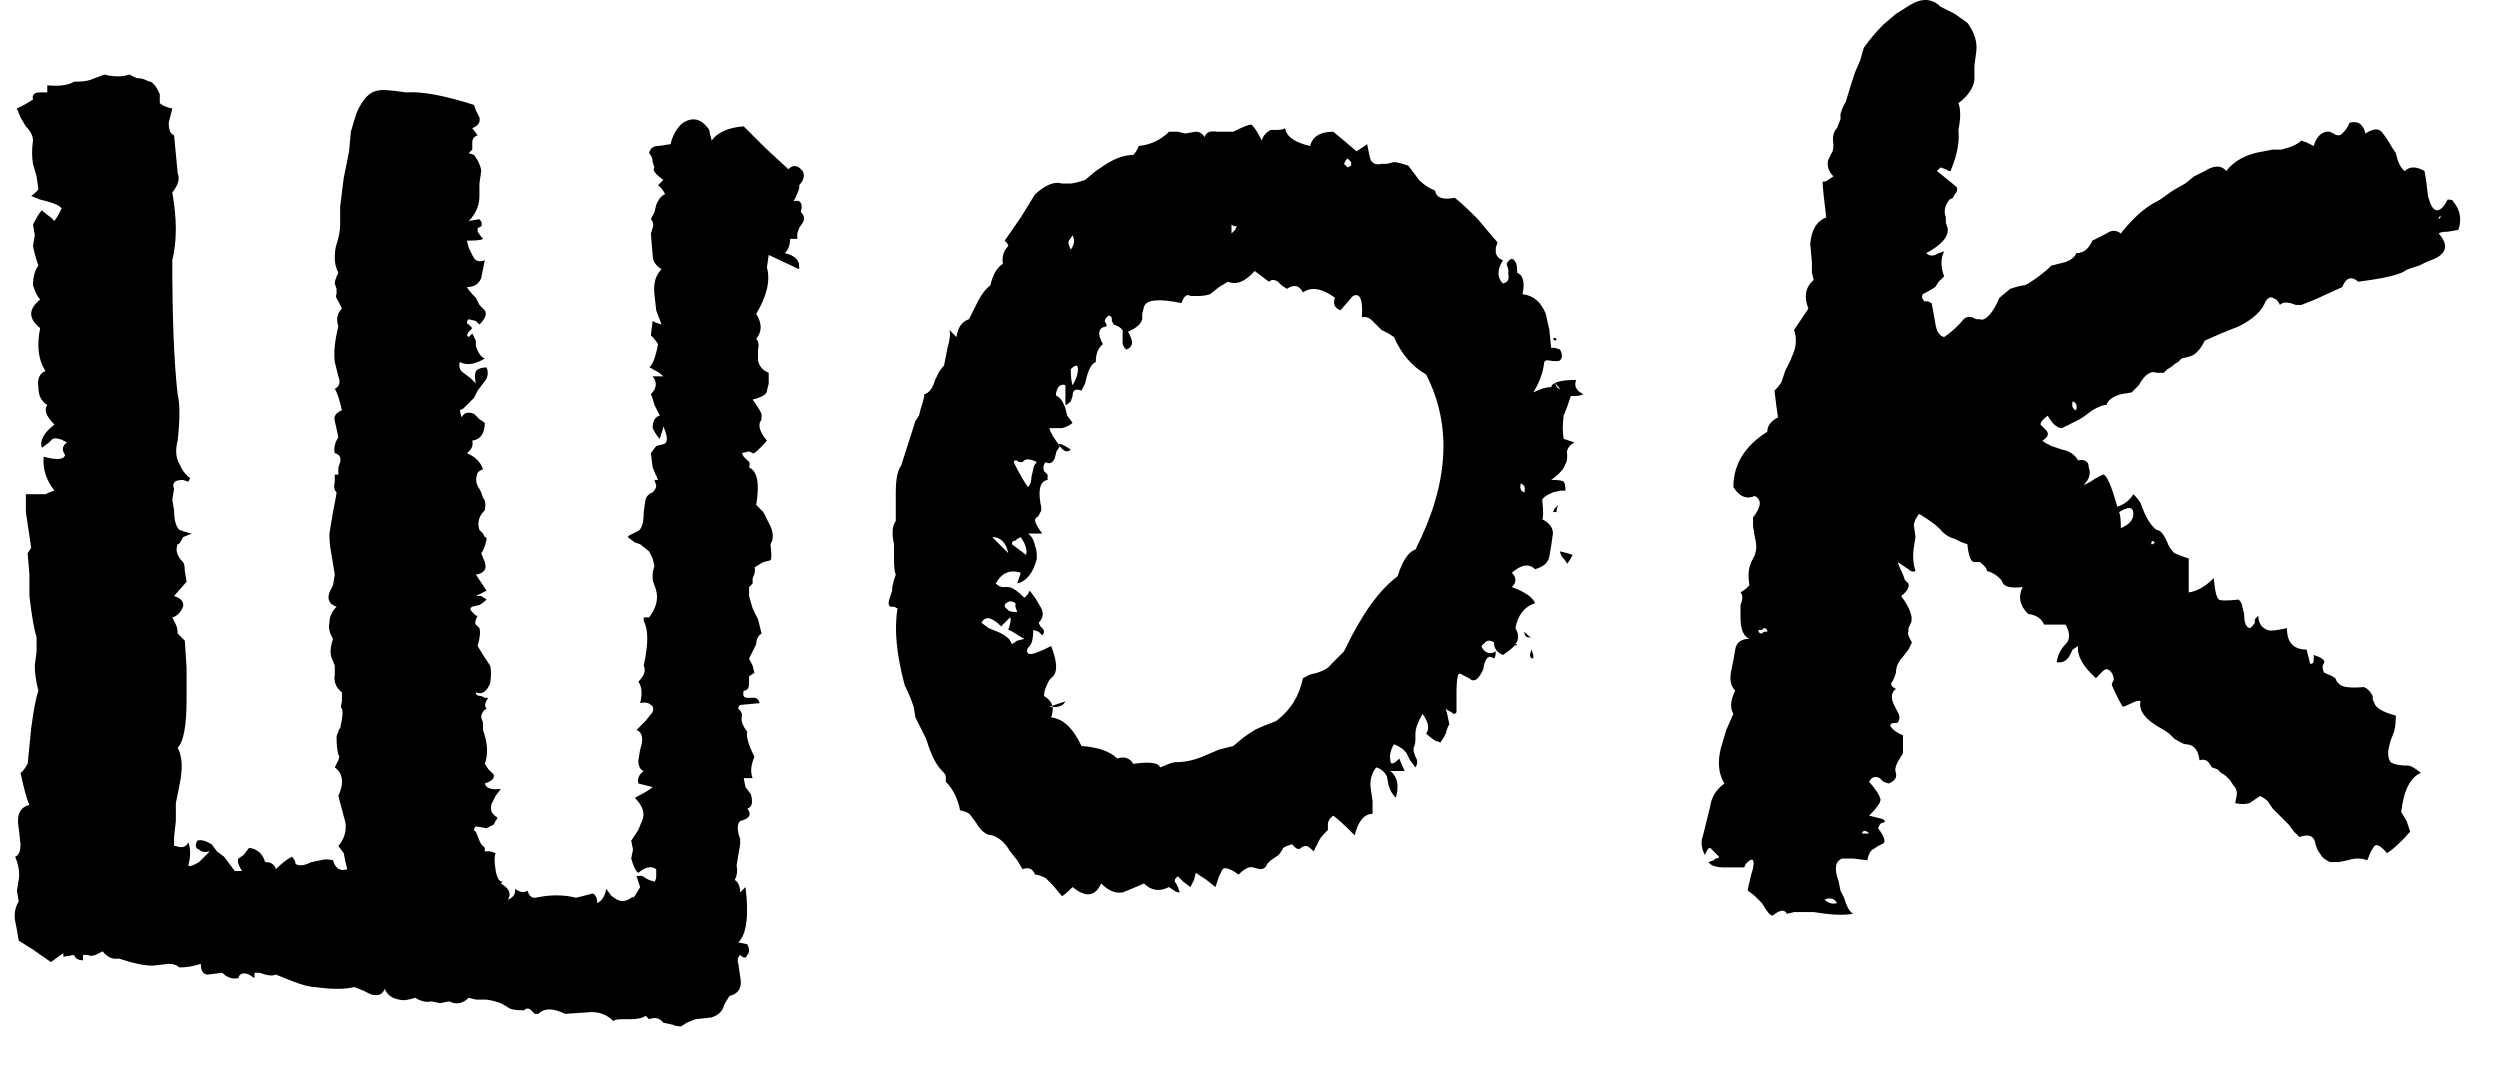 <?xml version="1.0" encoding="UTF-8"?> <svg xmlns="http://www.w3.org/2000/svg" width="35" height="15" viewBox="0 0 35 15" fill="none"> <path d="M23.843 11.694L23.892 11.494L23.942 11.294C23.959 11.161 24.026 11.053 24.142 10.969C24.059 10.836 24.043 10.669 24.093 10.469L24.168 10.219L24.267 9.994C24.218 9.911 24.226 9.803 24.293 9.669C24.226 9.603 24.209 9.503 24.242 9.369L24.267 9.244L24.293 9.094C24.309 8.994 24.376 8.944 24.492 8.944C24.409 8.911 24.367 8.811 24.367 8.644V8.469C24.401 8.386 24.401 8.328 24.367 8.294L24.442 8.244L24.492 8.194C24.476 8.094 24.476 8.011 24.492 7.944L24.517 7.869L24.543 7.819C24.593 7.736 24.601 7.636 24.567 7.519L24.543 7.369V7.244C24.659 7.094 24.668 6.994 24.567 6.944C24.451 6.994 24.351 6.953 24.267 6.819C24.267 6.503 24.426 6.244 24.742 6.044C24.742 5.961 24.793 5.894 24.892 5.844L24.867 5.669L24.843 5.469C24.892 5.419 24.926 5.378 24.942 5.344L24.968 5.269L24.992 5.194L25.067 5.044L25.117 4.919C25.151 4.819 25.151 4.719 25.117 4.619L25.218 4.469L25.317 4.319C25.251 4.153 25.276 4.019 25.392 3.919L25.367 3.819V3.669L25.343 3.419C25.359 3.219 25.434 3.094 25.567 3.044C25.534 2.778 25.517 2.611 25.517 2.544C25.551 2.544 25.576 2.536 25.593 2.519L25.668 2.469C25.601 2.403 25.576 2.328 25.593 2.244L25.642 2.144C25.659 2.128 25.668 2.086 25.668 2.019C25.651 1.919 25.668 1.844 25.718 1.794L25.767 1.669V1.594L25.793 1.519L25.817 1.469L25.843 1.419C25.892 1.253 25.934 1.119 25.968 1.019L26.043 0.844L26.093 0.669C26.176 0.553 26.267 0.444 26.367 0.344L26.543 0.194L26.742 0.069C26.909 -0.031 27.051 -0.022 27.168 0.094L27.367 0.194L27.543 0.319C27.642 0.453 27.684 0.586 27.668 0.719L27.642 0.919V1.119C27.626 1.236 27.551 1.344 27.418 1.444C27.451 1.528 27.451 1.653 27.418 1.819C27.434 1.986 27.401 2.169 27.317 2.369C27.317 2.403 27.293 2.403 27.242 2.369L27.168 2.344L27.117 2.394C27.284 2.528 27.376 2.603 27.392 2.619C27.409 2.653 27.401 2.686 27.367 2.719L27.343 2.769L27.293 2.794C27.226 2.878 27.209 2.961 27.242 3.044V3.119L27.267 3.194C27.284 3.311 27.184 3.428 26.968 3.544C27.001 3.578 27.043 3.586 27.093 3.569L27.142 3.544L27.218 3.519C27.168 3.619 27.168 3.736 27.218 3.869L27.142 3.944L27.093 4.019C27.043 4.053 26.984 4.086 26.918 4.119C26.901 4.153 26.909 4.186 26.942 4.219H26.992L27.043 4.244L27.067 4.369L27.093 4.519C27.109 4.636 27.151 4.703 27.218 4.719C27.317 4.653 27.409 4.569 27.492 4.469C27.526 4.436 27.567 4.428 27.617 4.444L27.668 4.469H27.718C27.751 4.486 27.793 4.469 27.843 4.419C27.892 4.369 27.942 4.286 27.992 4.169L28.142 4.044C28.242 4.011 28.309 3.994 28.343 3.994C28.359 3.994 28.426 3.953 28.543 3.869C28.609 3.819 28.668 3.769 28.718 3.719L28.817 3.694L28.918 3.669C29.001 3.636 29.051 3.594 29.067 3.544C29.168 3.544 29.242 3.486 29.293 3.369L29.392 3.319L29.492 3.269C29.559 3.219 29.626 3.219 29.692 3.269C29.726 3.219 29.793 3.144 29.892 3.044C29.992 2.944 30.109 2.861 30.242 2.794L30.418 2.669L30.593 2.569L30.718 2.469L30.867 2.394C31.001 2.311 31.101 2.311 31.168 2.394C31.284 2.244 31.459 2.153 31.692 2.119L31.817 2.094H31.942C32.076 2.061 32.167 2.019 32.218 1.969L32.292 1.994L32.392 2.044C32.426 1.928 32.484 1.861 32.568 1.844H32.617L32.667 1.869C32.718 1.903 32.759 1.903 32.792 1.869C32.843 1.819 32.876 1.769 32.892 1.719C33.009 1.686 33.084 1.736 33.117 1.869C33.218 1.803 33.292 1.794 33.343 1.844L33.417 1.944L33.492 2.069L33.542 2.144L33.568 2.244C33.601 2.328 33.634 2.378 33.667 2.394C33.734 2.328 33.826 2.328 33.943 2.394L33.968 2.544L33.992 2.744C34.026 2.878 34.068 2.944 34.117 2.944C34.167 2.944 34.218 2.894 34.267 2.794C34.318 2.794 34.343 2.803 34.343 2.819C34.443 2.936 34.468 3.069 34.417 3.219L34.267 3.244C34.201 3.244 34.159 3.253 34.142 3.269C34.276 3.419 34.259 3.536 34.093 3.619L33.968 3.669L33.867 3.719C33.751 3.753 33.684 3.778 33.667 3.794C33.617 3.828 33.509 3.861 33.343 3.894L33.193 3.919L33.017 3.944C32.917 3.861 32.843 3.886 32.792 4.019L32.517 4.144C32.451 4.178 32.351 4.219 32.218 4.269H32.142L32.068 4.244C32.001 4.228 31.951 4.236 31.918 4.269C31.901 4.219 31.867 4.186 31.817 4.169C31.784 4.153 31.751 4.169 31.718 4.219C31.668 4.353 31.543 4.469 31.343 4.569L31.093 4.669L30.867 4.769C30.801 4.903 30.726 4.978 30.642 4.994L30.543 5.019L30.492 5.069C30.459 5.086 30.434 5.103 30.418 5.119C30.401 5.136 30.376 5.153 30.343 5.169L30.293 5.219H30.192C30.109 5.186 30.026 5.244 29.942 5.394L29.843 5.494L29.692 5.519C29.576 5.553 29.509 5.603 29.492 5.669C29.442 5.669 29.376 5.694 29.293 5.744L29.192 5.819L29.117 5.869L29.017 5.919L28.968 5.944L28.867 5.994C28.801 5.994 28.734 5.936 28.668 5.819C28.601 5.869 28.567 5.911 28.567 5.944L28.642 6.019C28.692 6.069 28.676 6.119 28.593 6.169C28.609 6.186 28.651 6.211 28.718 6.244L28.867 6.294C28.968 6.311 29.043 6.361 29.093 6.444C29.192 6.428 29.242 6.461 29.242 6.544C29.276 6.628 29.251 6.711 29.168 6.794L29.267 6.744L29.343 6.694L29.442 6.644C29.492 6.644 29.559 6.794 29.642 7.094C29.742 7.061 29.817 7.003 29.867 6.919C29.918 6.969 29.951 7.011 29.968 7.044L30.017 7.169C30.067 7.286 30.126 7.369 30.192 7.419C30.242 7.419 30.293 7.478 30.343 7.594C30.359 7.644 30.392 7.694 30.442 7.744C30.476 7.761 30.543 7.786 30.642 7.819V8.294C30.759 8.278 30.876 8.211 30.992 8.094C31.009 8.278 31.034 8.378 31.067 8.394C31.084 8.411 31.176 8.411 31.343 8.394C31.376 8.428 31.392 8.461 31.392 8.494L31.418 8.594C31.418 8.711 31.442 8.778 31.492 8.794C31.509 8.794 31.534 8.769 31.567 8.719V8.669L31.617 8.619C31.617 8.719 31.659 8.786 31.742 8.819C31.776 8.836 31.867 8.828 32.017 8.794C32.017 8.994 32.109 9.094 32.292 9.094L32.318 9.194L32.343 9.294C32.376 9.294 32.392 9.278 32.392 9.244V9.169C32.492 9.203 32.542 9.236 32.542 9.269L32.517 9.319C32.517 9.369 32.526 9.403 32.542 9.419C32.626 9.453 32.676 9.478 32.693 9.494L32.718 9.544L32.742 9.569C32.776 9.619 32.892 9.636 33.093 9.619C33.142 9.636 33.184 9.678 33.218 9.744V9.794L33.242 9.844C33.259 9.911 33.359 9.969 33.542 10.019C33.542 10.103 33.534 10.178 33.517 10.244L33.468 10.369L33.443 10.469C33.426 10.553 33.434 10.619 33.468 10.669C33.517 10.703 33.601 10.719 33.718 10.719C33.751 10.719 33.809 10.753 33.892 10.819C33.742 10.886 33.651 11.069 33.617 11.369L33.693 11.494L33.742 11.644C33.609 11.794 33.501 11.894 33.417 11.944C33.334 11.844 33.276 11.811 33.242 11.844L33.193 11.919L33.142 12.044C33.059 12.011 32.968 12.011 32.867 12.044L32.742 12.069H32.617C32.551 12.036 32.509 12.003 32.492 11.969L32.443 11.894L32.417 11.819C32.401 11.703 32.326 11.669 32.193 11.719L32.117 11.644L32.042 11.544L31.867 11.369L31.817 11.319L31.767 11.244C31.751 11.211 31.709 11.178 31.642 11.144L31.567 11.194L31.492 11.244C31.426 11.261 31.359 11.261 31.293 11.244L31.317 11.119C31.317 11.069 31.301 11.028 31.267 10.994L31.218 10.919L31.168 10.869C31.151 10.853 31.126 10.836 31.093 10.819L31.043 10.769L30.968 10.744L30.918 10.669C30.884 10.636 30.843 10.628 30.793 10.644C30.776 10.494 30.709 10.419 30.593 10.419C30.576 10.419 30.526 10.394 30.442 10.344L30.367 10.269L30.293 10.219C30.043 10.086 29.934 9.953 29.968 9.819C29.951 9.803 29.909 9.811 29.843 9.844C29.776 9.878 29.734 9.894 29.718 9.894C29.668 9.811 29.617 9.711 29.567 9.594V9.569L29.593 9.519C29.593 9.469 29.576 9.428 29.543 9.394C29.509 9.361 29.476 9.361 29.442 9.394L29.392 9.444L29.343 9.494C29.159 9.328 29.076 9.178 29.093 9.044L29.017 9.094L28.968 9.194C28.918 9.261 28.859 9.286 28.793 9.269C28.809 9.169 28.851 9.086 28.918 9.019C28.984 8.953 28.984 8.861 28.918 8.744H28.617C28.584 8.661 28.509 8.611 28.392 8.594C28.276 8.478 28.251 8.353 28.317 8.219C28.168 8.236 28.076 8.219 28.043 8.169L28.017 8.119L27.992 8.094C27.942 8.044 27.884 8.011 27.817 7.994C27.817 7.961 27.784 7.919 27.718 7.869H27.642C27.593 7.869 27.559 7.786 27.543 7.619L27.468 7.594L27.367 7.544C27.301 7.528 27.242 7.494 27.192 7.444C27.142 7.378 27.034 7.294 26.867 7.194L26.817 7.269L26.793 7.344L26.817 7.519L26.793 7.669C26.776 7.786 26.784 7.894 26.817 7.994C26.784 8.011 26.751 8.003 26.718 7.969L26.642 7.919L26.567 7.869C26.584 7.919 26.609 7.978 26.642 8.044L26.668 8.119L26.718 8.169C26.734 8.219 26.701 8.278 26.617 8.344C26.751 8.528 26.793 8.661 26.742 8.744L26.718 8.794V8.844C26.701 8.861 26.718 8.911 26.767 8.994L26.718 9.094L26.642 9.194C26.576 9.261 26.543 9.336 26.543 9.419L26.517 9.494L26.492 9.544C26.459 9.578 26.476 9.611 26.543 9.644C26.476 9.694 26.468 9.769 26.517 9.869L26.567 9.969C26.601 10.019 26.601 10.069 26.567 10.119C26.484 10.119 26.451 10.136 26.468 10.169C26.501 10.219 26.559 10.261 26.642 10.294V10.544L26.567 10.669C26.534 10.736 26.526 10.786 26.543 10.819C26.559 10.886 26.526 10.936 26.442 10.969L26.367 10.944L26.317 10.894C26.251 10.861 26.201 10.878 26.168 10.944C26.267 11.061 26.317 11.136 26.317 11.169C26.351 11.203 26.301 11.286 26.168 11.419L26.367 11.469C26.401 11.503 26.392 11.519 26.343 11.519L26.317 11.544L26.293 11.594C26.392 11.728 26.409 11.803 26.343 11.819L26.293 11.844L26.218 11.894C26.184 11.911 26.159 11.961 26.142 12.044L25.942 12.019H25.793C25.692 12.053 25.676 12.161 25.742 12.344L25.767 12.469L25.817 12.569C25.851 12.686 25.892 12.761 25.942 12.794C25.843 12.811 25.718 12.811 25.567 12.794L25.392 12.769H25.117L25.017 12.794C24.984 12.728 24.918 12.736 24.817 12.819C24.784 12.819 24.734 12.761 24.668 12.644L24.567 12.544C24.551 12.528 24.517 12.503 24.468 12.469C24.468 12.453 24.484 12.378 24.517 12.244C24.551 12.144 24.559 12.078 24.543 12.044C24.526 12.028 24.501 12.036 24.468 12.069L24.442 12.094L24.418 12.144H24.142C24.026 12.144 23.951 12.119 23.918 12.069L23.992 12.044C24.009 12.028 24.017 12.019 24.017 12.019C24.051 12.019 24.067 12.011 24.067 11.994L24.017 11.944L23.942 11.869C23.926 11.869 23.909 11.886 23.892 11.919L23.867 11.969C23.817 11.869 23.809 11.778 23.843 11.694ZM29.692 7.394C29.809 7.344 29.867 7.278 29.867 7.194C29.867 7.094 29.801 7.086 29.668 7.169C29.684 7.203 29.692 7.278 29.692 7.394ZM25.718 12.644C25.684 12.578 25.626 12.561 25.543 12.594C25.593 12.644 25.651 12.661 25.718 12.644ZM29.067 5.744C29.084 5.678 29.067 5.636 29.017 5.619C29.001 5.686 29.017 5.728 29.067 5.744ZM24.668 8.819H24.617C24.617 8.853 24.634 8.869 24.668 8.869L24.692 8.844H24.742C24.742 8.811 24.726 8.794 24.692 8.794L24.668 8.819ZM26.067 11.669H26.168C26.117 11.619 26.084 11.619 26.067 11.669ZM30.117 7.619H30.142L30.168 7.594C30.134 7.561 30.117 7.569 30.117 7.619ZM34.167 3.044V3.019L34.142 3.044V3.069L34.167 3.044Z" fill="black"></path> <path d="M12.516 8.494H12.466C12.433 8.477 12.433 8.427 12.466 8.344L12.491 8.269V8.219L12.516 8.119L12.541 8.044C12.524 8.011 12.516 7.936 12.516 7.819V7.619C12.483 7.469 12.491 7.361 12.541 7.294V6.894C12.541 6.711 12.566 6.586 12.616 6.519L12.816 5.894L12.866 5.819L12.891 5.719C12.925 5.619 12.941 5.552 12.941 5.519C13.008 5.502 13.058 5.436 13.091 5.319L13.141 5.219C13.158 5.186 13.183 5.152 13.216 5.119L13.241 4.994L13.266 4.869C13.3 4.752 13.308 4.669 13.291 4.619L13.391 4.719C13.408 4.586 13.466 4.502 13.566 4.469L13.691 4.219C13.741 4.119 13.8 4.044 13.866 3.994C13.899 3.844 13.958 3.744 14.041 3.694C14.024 3.594 14.05 3.511 14.116 3.444C14.116 3.427 14.1 3.402 14.066 3.369L14.291 3.044L14.491 2.719C14.641 2.586 14.766 2.536 14.866 2.569H14.991C15.024 2.569 15.091 2.552 15.191 2.519L15.341 2.394L15.491 2.294C15.624 2.211 15.749 2.169 15.866 2.169C15.899 2.136 15.925 2.094 15.941 2.044C16.108 2.027 16.25 1.961 16.366 1.844H16.491L16.591 1.869L16.741 1.844C16.791 1.844 16.833 1.869 16.866 1.919C16.883 1.852 16.941 1.827 17.041 1.844H17.266C17.399 1.777 17.483 1.744 17.516 1.744C17.549 1.761 17.599 1.836 17.666 1.969C17.683 1.902 17.724 1.852 17.791 1.819H17.866C17.933 1.819 17.974 1.811 17.991 1.794C18.008 1.911 18.125 1.994 18.341 2.044C18.375 1.911 18.483 1.844 18.666 1.844L18.816 1.969L18.991 2.119L19.066 2.069L19.141 2.019C19.158 2.119 19.174 2.194 19.191 2.244C19.224 2.294 19.274 2.311 19.341 2.294H19.416L19.516 2.269C19.549 2.269 19.616 2.286 19.716 2.319L19.791 2.419L19.866 2.519C19.933 2.586 20.008 2.636 20.091 2.669C20.108 2.769 20.2 2.802 20.366 2.769C20.433 2.819 20.541 2.919 20.691 3.069L20.816 3.219L20.966 3.394L20.941 3.469V3.544C20.958 3.594 20.991 3.627 21.041 3.644C20.958 3.777 20.958 3.886 21.041 3.969C21.108 3.952 21.133 3.911 21.116 3.844V3.769L21.091 3.694C21.141 3.611 21.183 3.602 21.216 3.669C21.233 3.686 21.241 3.736 21.241 3.819C21.325 3.852 21.349 3.952 21.316 4.119C21.466 4.136 21.575 4.227 21.641 4.394L21.691 4.619L21.716 4.869H21.766L21.841 4.894C21.875 4.961 21.875 5.011 21.841 5.044C21.825 5.061 21.766 5.061 21.666 5.044C21.633 5.044 21.616 5.061 21.616 5.094C21.599 5.227 21.549 5.361 21.466 5.494C21.566 5.444 21.649 5.419 21.716 5.419C21.733 5.352 21.849 5.319 22.066 5.319C22.033 5.402 22.066 5.469 22.166 5.519C22.133 5.536 22.091 5.544 22.041 5.544H21.991L21.941 5.694L21.891 5.819C21.875 5.936 21.875 6.044 21.891 6.144L22.041 6.194C21.958 6.244 21.924 6.302 21.941 6.369C21.941 6.436 21.933 6.477 21.916 6.494C21.899 6.561 21.833 6.636 21.716 6.719C21.816 6.719 21.875 6.727 21.891 6.744C21.908 6.761 21.916 6.802 21.916 6.869H21.841L21.741 6.894C21.658 6.927 21.608 6.961 21.591 6.994C21.608 7.161 21.608 7.252 21.591 7.269C21.691 7.319 21.741 7.386 21.741 7.469L21.716 7.644L21.691 7.794C21.674 7.877 21.608 7.936 21.491 7.969C21.408 7.886 21.299 7.902 21.166 8.019C21.233 8.086 21.233 8.152 21.166 8.219C21.349 8.286 21.458 8.361 21.491 8.444C21.341 8.494 21.25 8.611 21.216 8.794C21.266 8.877 21.266 8.952 21.216 9.019C21.2 9.052 21.141 9.102 21.041 9.169C20.958 9.136 20.916 9.077 20.916 8.994C20.866 8.961 20.825 8.961 20.791 8.994L20.741 9.044C20.741 9.061 20.758 9.086 20.791 9.119C20.841 9.152 20.891 9.152 20.941 9.119C20.941 9.169 20.933 9.202 20.916 9.219L20.866 9.194C20.816 9.194 20.783 9.252 20.766 9.369C20.7 9.519 20.633 9.561 20.566 9.494L20.516 9.469L20.466 9.444C20.45 9.427 20.433 9.427 20.416 9.444C20.399 9.494 20.391 9.577 20.391 9.694V9.969C20.375 10.002 20.349 10.002 20.316 9.969L20.266 9.944L20.241 9.919L20.266 10.019L20.291 10.144C20.274 10.161 20.258 10.203 20.241 10.269L20.216 10.319L20.166 10.394L20.091 10.369C20.041 10.336 20 10.303 19.966 10.269C20.016 10.203 20 10.111 19.916 9.994C19.849 10.111 19.816 10.203 19.816 10.269V10.344C19.816 10.394 19.808 10.436 19.791 10.469V10.519L19.816 10.594C19.849 10.644 19.849 10.694 19.816 10.744L19.741 10.644L19.691 10.544C19.658 10.494 19.599 10.453 19.516 10.419C19.466 10.502 19.45 10.578 19.466 10.644C19.466 10.711 19.508 10.703 19.591 10.619C19.608 10.669 19.633 10.727 19.666 10.794H19.466C19.566 10.877 19.591 11.002 19.541 11.169C19.491 11.119 19.458 11.061 19.441 10.994L19.416 10.869C19.383 10.803 19.333 10.761 19.266 10.744C19.2 10.828 19.174 10.928 19.191 11.044L19.216 11.219V11.394C19.099 11.394 19.016 11.494 18.966 11.694C18.816 11.544 18.716 11.453 18.666 11.419C18.616 11.453 18.591 11.494 18.591 11.544V11.619L18.541 11.669C18.508 11.703 18.483 11.736 18.466 11.769L18.391 11.919C18.341 11.869 18.308 11.844 18.291 11.844C18.258 11.844 18.233 11.852 18.216 11.869C18.183 11.902 18.141 11.886 18.091 11.819L18.016 11.844L17.966 11.869C17.933 11.936 17.899 11.977 17.866 11.994L17.791 12.044L17.741 12.094C17.724 12.144 17.691 12.169 17.641 12.169L17.541 12.144C17.491 12.127 17.424 12.161 17.341 12.244C17.224 12.161 17.149 12.136 17.116 12.169L17.066 12.269L17.041 12.344L17.016 12.419L16.891 12.319L16.741 12.219L16.716 12.319L16.666 12.419L16.566 12.344L16.491 12.269C16.441 12.303 16.433 12.336 16.466 12.369L16.491 12.419L16.516 12.494C16.483 12.494 16.458 12.486 16.441 12.469L16.366 12.419C16.233 12.486 16.116 12.469 16.016 12.369L15.841 12.444L15.716 12.494C15.616 12.511 15.516 12.469 15.416 12.369C15.333 12.553 15.2 12.569 15.016 12.419C14.933 12.502 14.883 12.544 14.866 12.544L14.741 12.394L14.641 12.294C14.575 12.261 14.524 12.244 14.491 12.244C14.458 12.161 14.399 12.136 14.316 12.169L14.241 12.044L14.141 11.919C14.075 11.803 13.991 11.727 13.891 11.694C13.808 11.694 13.733 11.636 13.666 11.519L13.591 11.419C13.575 11.386 13.524 11.361 13.441 11.344C13.408 11.178 13.341 11.044 13.241 10.944V10.869C13.241 10.852 13.225 10.828 13.191 10.794C13.124 10.727 13.066 10.627 13.016 10.494L12.966 10.344L12.891 10.194L12.816 10.044L12.791 9.894C12.758 9.794 12.716 9.694 12.666 9.594C12.55 9.161 12.516 8.802 12.566 8.519L12.516 8.494ZM13.941 8.169C13.975 8.202 14.008 8.219 14.041 8.219H14.116C14.166 8.219 14.241 8.269 14.341 8.369L14.391 8.319L14.416 8.269L14.491 8.369L14.566 8.494C14.616 8.577 14.608 8.652 14.541 8.719L14.566 8.769L14.591 8.794C14.624 8.827 14.624 8.861 14.591 8.894L14.541 8.844L14.466 8.819C14.466 8.952 14.441 9.036 14.391 9.069C14.374 9.102 14.374 9.127 14.391 9.144C14.408 9.161 14.441 9.161 14.491 9.144L14.616 9.094L14.716 9.044C14.8 9.261 14.808 9.402 14.741 9.469L14.691 9.519L14.666 9.569C14.633 9.636 14.616 9.694 14.616 9.744C14.733 9.811 14.766 9.911 14.716 10.044C14.883 10.061 15.024 10.194 15.141 10.444C15.374 10.461 15.541 10.519 15.641 10.619C15.741 10.586 15.816 10.611 15.866 10.694C16.099 10.661 16.224 10.678 16.241 10.744L16.366 10.694C16.399 10.678 16.441 10.669 16.491 10.669C16.608 10.669 16.741 10.636 16.891 10.569L17.066 10.494L17.266 10.444L17.416 10.319L17.566 10.219C17.633 10.186 17.733 10.144 17.866 10.094C18.066 9.944 18.191 9.744 18.241 9.494L18.341 9.444L18.441 9.419C18.541 9.386 18.608 9.344 18.641 9.294L18.741 9.194C18.758 9.177 18.783 9.152 18.816 9.119L18.841 9.069C19.075 8.586 19.316 8.252 19.566 8.069C19.633 7.852 19.716 7.727 19.816 7.694C20.283 6.777 20.333 5.961 19.966 5.244C19.766 5.127 19.616 4.952 19.516 4.719L19.441 4.669L19.341 4.619L19.266 4.544L19.216 4.494C19.166 4.444 19.116 4.427 19.066 4.444C19.083 4.194 19.041 4.094 18.941 4.144L18.766 4.344C18.683 4.311 18.658 4.252 18.691 4.169C18.508 4.036 18.358 4.011 18.241 4.094C18.191 3.994 18.116 3.977 18.016 4.044L17.941 3.994L17.891 3.944C17.841 3.911 17.799 3.911 17.766 3.944L17.566 3.794C17.433 3.944 17.308 3.994 17.191 3.944L17.066 4.019L16.941 4.119C16.891 4.136 16.833 4.144 16.766 4.144H16.666C16.616 4.111 16.575 4.144 16.541 4.244C16.224 4.177 16.049 4.194 16.016 4.294L15.991 4.394V4.469C15.975 4.536 15.908 4.594 15.791 4.644C15.874 4.777 15.866 4.861 15.766 4.894C15.733 4.861 15.716 4.827 15.716 4.794V4.669C15.733 4.619 15.691 4.577 15.591 4.544L15.566 4.494V4.469C15.566 4.436 15.55 4.419 15.516 4.419C15.483 4.452 15.466 4.477 15.466 4.494L15.491 4.544V4.569C15.374 4.586 15.358 4.669 15.441 4.819C15.374 4.869 15.341 4.952 15.341 5.069C15.291 5.086 15.249 5.152 15.216 5.269L15.191 5.369L15.141 5.469C15.058 5.436 15.016 5.461 15.016 5.544L14.991 5.619C14.958 5.652 14.933 5.669 14.916 5.669V5.394C14.883 5.377 14.85 5.386 14.816 5.419C14.783 5.486 14.774 5.527 14.791 5.544C14.841 5.561 14.883 5.619 14.916 5.719L14.941 5.819L15.016 5.919C14.983 5.952 14.933 5.977 14.866 5.994H14.691C14.708 6.061 14.758 6.144 14.841 6.244L14.791 6.319L14.766 6.419C14.733 6.486 14.691 6.502 14.641 6.469C14.608 6.502 14.6 6.544 14.616 6.594L14.666 6.644V6.719C14.566 6.736 14.533 6.844 14.566 7.044C14.583 7.111 14.583 7.152 14.566 7.169L14.541 7.219L14.516 7.244C14.466 7.261 14.491 7.336 14.591 7.469H14.391C14.441 7.502 14.475 7.561 14.491 7.644C14.508 7.677 14.516 7.736 14.516 7.819C14.466 8.019 14.374 8.136 14.241 8.169L14.291 8.019C14.141 7.969 14.024 8.019 13.941 8.169ZM13.741 8.719L13.841 8.794L13.966 8.844C14.083 8.894 14.149 8.952 14.166 9.019L14.241 8.969L14.341 8.944C14.308 8.927 14.266 8.902 14.216 8.869C14.166 8.836 14.133 8.819 14.116 8.819C14.149 8.719 14.158 8.661 14.141 8.644L14.016 8.769C13.883 8.636 13.791 8.619 13.741 8.719ZM14.316 6.469H14.266C14.233 6.436 14.208 6.436 14.191 6.469C14.274 6.636 14.341 6.752 14.391 6.819C14.425 6.786 14.441 6.736 14.441 6.669L14.466 6.569C14.466 6.536 14.483 6.502 14.516 6.469C14.416 6.419 14.35 6.419 14.316 6.469ZM14.216 8.494V8.444C14.166 8.411 14.124 8.411 14.091 8.444C14.075 8.444 14.066 8.461 14.066 8.494L14.116 8.544C14.133 8.561 14.175 8.569 14.241 8.569L14.216 8.494ZM14.291 7.519L14.241 7.544L14.216 7.569C14.183 7.569 14.166 7.586 14.166 7.619L14.266 7.694L14.366 7.769C14.383 7.702 14.358 7.619 14.291 7.519ZM15.091 5.169C15.091 5.102 15.058 5.102 14.991 5.169C14.991 5.269 14.999 5.344 15.016 5.394C15.066 5.311 15.091 5.236 15.091 5.169ZM13.891 7.519L14.116 7.744C14.083 7.594 14.008 7.519 13.891 7.519ZM15.016 3.294L14.966 3.369C14.95 3.386 14.958 3.427 14.991 3.494C15.041 3.427 15.05 3.361 15.016 3.294ZM14.816 6.219C14.883 6.319 14.941 6.344 14.991 6.294C14.891 6.227 14.833 6.202 14.816 6.219ZM18.866 2.219L18.841 2.244L18.816 2.294L18.866 2.344L18.916 2.319V2.269L18.866 2.219ZM14.916 9.819L14.691 9.894C14.808 9.911 14.883 9.886 14.916 9.819ZM21.941 7.894L21.991 7.819L22.016 7.769L21.941 7.744L21.841 7.719C21.841 7.736 21.849 7.761 21.866 7.794C21.899 7.827 21.924 7.861 21.941 7.894ZM21.341 6.894C21.358 6.827 21.341 6.786 21.291 6.769C21.274 6.836 21.291 6.877 21.341 6.894ZM21.466 9.219V9.169L21.441 9.094C21.408 9.177 21.416 9.219 21.466 9.219ZM21.441 8.919C21.424 8.919 21.408 8.911 21.391 8.894C21.375 8.877 21.358 8.861 21.341 8.844C21.341 8.911 21.375 8.936 21.441 8.919ZM17.241 3.144V3.269L17.291 3.219L17.316 3.169C17.283 3.169 17.258 3.161 17.241 3.144ZM21.841 5.444C21.808 5.411 21.783 5.377 21.766 5.344C21.783 5.411 21.808 5.444 21.841 5.444ZM21.741 4.744L21.766 4.769C21.783 4.769 21.791 4.761 21.791 4.744C21.774 4.727 21.758 4.727 21.741 4.744ZM21.766 7.119L21.741 7.169H21.791C21.791 7.136 21.799 7.102 21.816 7.069L21.766 7.119ZM21.216 8.994V9.044L21.241 9.019C21.224 9.019 21.216 9.011 21.216 8.994Z" fill="black"></path> <path d="M10.762 3.569L10.737 3.744C10.787 3.927 10.737 4.144 10.587 4.394C10.67 4.527 10.67 4.644 10.587 4.744C10.62 4.777 10.628 4.827 10.612 4.894V5.044C10.628 5.127 10.678 5.186 10.762 5.219V5.369L10.737 5.469C10.737 5.519 10.67 5.561 10.537 5.594C10.587 5.661 10.628 5.727 10.662 5.794V5.869L10.637 5.919C10.62 5.986 10.653 6.069 10.737 6.169C10.62 6.302 10.553 6.361 10.537 6.344L10.487 6.319L10.387 6.344L10.412 6.394L10.462 6.444C10.495 6.461 10.503 6.494 10.487 6.544C10.603 6.594 10.637 6.769 10.587 7.069L10.687 7.169L10.762 7.319C10.828 7.436 10.837 7.536 10.787 7.619C10.803 7.752 10.803 7.827 10.787 7.844L10.687 7.869L10.562 7.944C10.578 7.977 10.57 8.027 10.537 8.094V8.169L10.487 8.219V8.344L10.537 8.519C10.553 8.552 10.578 8.602 10.612 8.669L10.637 8.769L10.662 8.869C10.612 8.902 10.587 8.952 10.587 9.019L10.537 9.119L10.487 9.219L10.537 9.319L10.562 9.419L10.487 9.469V9.569C10.487 9.636 10.462 9.669 10.412 9.669C10.395 9.736 10.412 9.769 10.462 9.769H10.562C10.595 9.769 10.62 9.794 10.637 9.844L10.362 9.869C10.328 9.902 10.328 9.927 10.362 9.944L10.387 9.994V10.019C10.37 10.086 10.395 10.161 10.462 10.244C10.445 10.311 10.478 10.427 10.562 10.594C10.512 10.711 10.503 10.811 10.537 10.894H10.412L10.437 11.019L10.512 11.119C10.545 11.236 10.528 11.302 10.462 11.319C10.528 11.402 10.495 11.461 10.362 11.494C10.328 11.527 10.32 11.586 10.337 11.669L10.362 11.744V11.819L10.337 11.969L10.312 12.119C10.328 12.186 10.32 12.252 10.287 12.319C10.337 12.352 10.362 12.411 10.362 12.494L10.437 12.419C10.487 12.819 10.453 13.077 10.337 13.194L10.462 13.219C10.495 13.286 10.495 13.336 10.462 13.369C10.445 13.419 10.412 13.419 10.362 13.369C10.328 13.402 10.32 13.444 10.337 13.494L10.362 13.669C10.395 13.819 10.345 13.911 10.212 13.944L10.137 14.069C10.12 14.152 10.062 14.211 9.962 14.244L9.737 14.269L9.612 14.319L9.537 14.369C9.487 14.369 9.445 14.361 9.412 14.344L9.287 14.319C9.237 14.252 9.17 14.236 9.087 14.269L9.037 14.219C9.003 14.252 8.928 14.269 8.812 14.269H8.712C8.645 14.269 8.603 14.277 8.587 14.294C8.503 14.211 8.403 14.169 8.287 14.169L7.912 14.194C7.745 14.111 7.62 14.111 7.537 14.194H7.487L7.437 14.144C7.403 14.111 7.37 14.111 7.337 14.144C7.237 14.144 7.17 14.136 7.137 14.119L7.012 14.044C6.912 14.011 6.837 13.994 6.787 13.994H6.662L6.562 13.969C6.478 14.052 6.387 14.069 6.287 14.019L6.162 14.044L6.037 14.019C5.97 14.036 5.895 14.019 5.812 13.969C5.712 14.002 5.637 14.011 5.587 13.994C5.487 13.977 5.42 13.927 5.387 13.844C5.353 13.927 5.287 13.952 5.187 13.919L5.087 13.869L4.962 13.819C4.828 13.852 4.645 13.852 4.412 13.819C4.345 13.819 4.245 13.794 4.112 13.744L3.987 13.694L3.862 13.644C3.828 13.661 3.778 13.661 3.712 13.644L3.637 13.619H3.562V13.694L3.487 13.644C3.403 13.611 3.353 13.627 3.337 13.694C3.253 13.711 3.178 13.686 3.112 13.619L2.912 13.644C2.845 13.644 2.812 13.594 2.812 13.494C2.712 13.527 2.612 13.544 2.512 13.544C2.478 13.511 2.428 13.494 2.362 13.494L2.137 13.519C2.02 13.519 1.862 13.486 1.662 13.419C1.578 13.436 1.503 13.402 1.437 13.319L1.337 13.369C1.287 13.386 1.253 13.386 1.237 13.369H1.162V13.444C1.095 13.444 1.053 13.419 1.037 13.369L0.887 13.394V13.344L0.712 13.469L0.462 13.294L0.262 13.169L0.237 13.019L0.212 12.894C0.195 12.794 0.212 12.702 0.262 12.619L0.237 12.469L0.262 12.319C0.278 12.219 0.262 12.111 0.212 11.994C0.262 11.977 0.287 11.919 0.287 11.819L0.262 11.594C0.228 11.411 0.278 11.302 0.412 11.269C0.378 11.202 0.337 11.052 0.287 10.819C0.303 10.819 0.337 10.777 0.387 10.694L0.412 10.444L0.437 10.194C0.47 9.944 0.503 9.769 0.537 9.669C0.503 9.536 0.487 9.419 0.487 9.319L0.512 9.119V8.919C0.478 8.819 0.445 8.627 0.412 8.344V8.044L0.387 7.744L0.437 7.669C0.42 7.552 0.395 7.386 0.362 7.169V6.919H0.637L0.687 6.894L0.762 6.869C0.645 6.719 0.595 6.561 0.612 6.394C0.795 6.444 0.895 6.436 0.912 6.369C0.862 6.302 0.87 6.244 0.937 6.194C0.853 6.144 0.787 6.127 0.737 6.144L0.687 6.194L0.587 6.269C0.553 6.169 0.612 6.061 0.762 5.944C0.645 5.827 0.612 5.736 0.662 5.669C0.578 5.619 0.537 5.536 0.537 5.419C0.52 5.302 0.553 5.227 0.637 5.194C0.537 5.044 0.512 4.844 0.562 4.594C0.395 4.461 0.395 4.327 0.562 4.194C0.528 4.161 0.495 4.094 0.462 3.994C0.462 3.877 0.487 3.786 0.537 3.719C0.503 3.619 0.478 3.527 0.462 3.444L0.487 3.294L0.462 3.144C0.512 3.044 0.553 2.977 0.587 2.944C0.62 2.977 0.662 3.011 0.712 3.044L0.762 3.094L0.812 3.019L0.862 2.919C0.845 2.886 0.778 2.852 0.662 2.819L0.562 2.794L0.437 2.744C0.503 2.694 0.537 2.661 0.537 2.644L0.512 2.469L0.462 2.294C0.445 2.194 0.445 2.086 0.462 1.969C0.462 1.902 0.428 1.836 0.362 1.769L0.287 1.644L0.237 1.519L0.337 1.469L0.462 1.394C0.445 1.327 0.478 1.294 0.562 1.294H0.662V1.194C0.828 1.211 0.953 1.194 1.037 1.144C1.137 1.144 1.212 1.136 1.262 1.119L1.462 1.044C1.595 1.077 1.712 1.077 1.812 1.044C1.845 1.061 1.878 1.077 1.912 1.094C1.962 1.094 2.003 1.102 2.037 1.119C2.07 1.136 2.095 1.144 2.112 1.144C2.162 1.177 2.203 1.236 2.237 1.319V1.444C2.27 1.477 2.328 1.502 2.412 1.519L2.362 1.719C2.362 1.819 2.387 1.877 2.437 1.894L2.487 2.419C2.52 2.502 2.495 2.594 2.412 2.694C2.478 3.061 2.478 3.377 2.412 3.644C2.412 4.461 2.437 5.086 2.487 5.519C2.52 5.652 2.52 5.869 2.487 6.169C2.453 6.302 2.462 6.411 2.512 6.494C2.545 6.577 2.595 6.644 2.662 6.694L2.637 6.744L2.562 6.719C2.445 6.719 2.403 6.761 2.437 6.844L2.412 6.994L2.437 7.144C2.437 7.277 2.462 7.369 2.512 7.419L2.587 7.444C2.637 7.461 2.67 7.469 2.687 7.469L2.562 7.519L2.537 7.569C2.52 7.602 2.503 7.619 2.487 7.619C2.453 7.702 2.478 7.786 2.562 7.869C2.578 7.886 2.587 7.927 2.587 7.994L2.612 8.144L2.437 8.344C2.537 8.377 2.578 8.427 2.562 8.494C2.528 8.577 2.478 8.627 2.412 8.644L2.462 8.744C2.478 8.777 2.487 8.819 2.487 8.869L2.537 8.919L2.587 8.969L2.612 9.344V9.794C2.612 10.161 2.57 10.386 2.487 10.469C2.553 10.586 2.562 10.761 2.512 10.994L2.462 11.244V11.494L2.437 11.719V11.844H2.462C2.545 11.877 2.603 11.861 2.637 11.794C2.67 11.877 2.67 11.986 2.637 12.119C2.653 12.136 2.703 12.119 2.787 12.069L2.862 11.994L2.937 11.919C2.87 11.936 2.82 11.927 2.787 11.894C2.737 11.877 2.728 11.836 2.762 11.769C2.812 11.752 2.878 11.769 2.962 11.819L3.037 11.919L3.137 11.994L3.212 12.094L3.287 12.194H3.387C3.337 12.111 3.32 12.052 3.337 12.019L3.412 11.969L3.487 11.869C3.603 11.886 3.678 11.952 3.712 12.069C3.795 12.069 3.845 12.102 3.862 12.169C3.945 12.086 4.02 12.027 4.087 11.994C4.12 12.027 4.137 12.061 4.137 12.094C4.187 12.127 4.262 12.119 4.362 12.069L4.487 12.044C4.537 12.027 4.595 12.027 4.662 12.044C4.695 12.161 4.762 12.202 4.862 12.169L4.837 12.069L4.812 11.944L4.737 11.844C4.82 11.744 4.853 11.636 4.837 11.519L4.737 11.144C4.82 10.961 4.803 10.827 4.687 10.744L4.712 10.694L4.737 10.644C4.753 10.594 4.753 10.569 4.737 10.569C4.72 10.502 4.712 10.419 4.712 10.319C4.712 10.302 4.72 10.277 4.737 10.244C4.737 10.227 4.745 10.211 4.762 10.194C4.795 10.061 4.803 9.969 4.787 9.919C4.77 9.919 4.77 9.886 4.787 9.819V9.694C4.703 9.627 4.67 9.544 4.687 9.444V9.319L4.637 9.194C4.62 9.127 4.628 9.044 4.662 8.944C4.612 8.861 4.595 8.786 4.612 8.719C4.612 8.636 4.645 8.561 4.712 8.494C4.612 8.461 4.578 8.394 4.612 8.294L4.662 8.194L4.687 8.044L4.637 7.744C4.62 7.661 4.612 7.569 4.612 7.469L4.662 7.169C4.695 7.002 4.712 6.911 4.712 6.894C4.678 6.861 4.67 6.811 4.687 6.744V6.644H4.737V6.544L4.762 6.469C4.778 6.402 4.753 6.361 4.687 6.344C4.67 6.277 4.687 6.202 4.737 6.119L4.687 5.894C4.67 5.827 4.703 5.777 4.787 5.744C4.753 5.594 4.72 5.494 4.687 5.444C4.753 5.411 4.77 5.352 4.737 5.269L4.687 5.069C4.67 4.936 4.687 4.769 4.737 4.569C4.703 4.469 4.72 4.386 4.787 4.319L4.762 4.269L4.737 4.219C4.703 4.169 4.695 4.136 4.712 4.119V4.044L4.687 3.969C4.687 3.936 4.703 3.886 4.737 3.819C4.703 3.752 4.687 3.686 4.687 3.619C4.687 3.536 4.695 3.469 4.712 3.419C4.745 3.319 4.762 3.227 4.762 3.144V2.894L4.812 2.494L4.887 2.119L4.912 1.844L4.987 1.594C5.07 1.394 5.17 1.286 5.287 1.269C5.337 1.252 5.47 1.261 5.687 1.294C5.903 1.277 6.22 1.336 6.637 1.469L6.662 1.544L6.712 1.644C6.728 1.711 6.695 1.761 6.612 1.794L6.687 1.894C6.637 1.911 6.612 1.944 6.612 1.994V2.094L6.562 2.144L6.637 2.169L6.687 2.244C6.72 2.311 6.737 2.361 6.737 2.394L6.712 2.569V2.744C6.712 2.877 6.662 2.994 6.562 3.094L6.712 3.069C6.745 3.102 6.753 3.136 6.737 3.169L6.687 3.194V3.244C6.72 3.294 6.745 3.327 6.762 3.344C6.745 3.361 6.67 3.369 6.537 3.369L6.562 3.469L6.612 3.569C6.645 3.652 6.703 3.677 6.787 3.644L6.762 3.769L6.737 3.894C6.703 3.977 6.637 4.019 6.537 4.019C6.553 4.052 6.595 4.102 6.662 4.169L6.712 4.269L6.787 4.344C6.82 4.394 6.795 4.461 6.712 4.544L6.662 4.494L6.562 4.469C6.528 4.502 6.528 4.527 6.562 4.544L6.612 4.594L6.562 4.644L6.537 4.694L6.562 4.719L6.612 4.669L6.662 4.769V4.844C6.695 4.944 6.737 5.002 6.787 5.019C6.653 5.102 6.537 5.119 6.437 5.069C6.42 5.136 6.437 5.186 6.487 5.219L6.587 5.294L6.662 5.369C6.645 5.302 6.645 5.244 6.662 5.194C6.695 5.161 6.745 5.144 6.812 5.144C6.845 5.227 6.828 5.302 6.762 5.369L6.687 5.469L6.637 5.569L6.537 5.669L6.487 5.719L6.437 5.744L6.462 5.844C6.495 5.777 6.553 5.761 6.637 5.794L6.712 5.869L6.787 5.919C6.787 6.069 6.728 6.152 6.612 6.169C6.628 6.236 6.603 6.294 6.537 6.344C6.653 6.394 6.728 6.469 6.762 6.569L6.712 6.594L6.687 6.619C6.653 6.702 6.662 6.777 6.712 6.844L6.737 6.894L6.762 6.969C6.795 7.002 6.803 7.061 6.787 7.144C6.703 7.227 6.678 7.319 6.712 7.419L6.737 7.444L6.762 7.469L6.787 7.519C6.803 7.519 6.812 7.527 6.812 7.544C6.812 7.561 6.803 7.594 6.787 7.644C6.77 7.694 6.753 7.727 6.737 7.744L6.787 7.869C6.82 7.969 6.778 8.027 6.662 8.044C6.695 8.094 6.745 8.169 6.812 8.269L6.662 8.344H6.737L6.812 8.394C6.778 8.427 6.745 8.452 6.712 8.469L6.612 8.494C6.578 8.511 6.578 8.536 6.612 8.569L6.662 8.619H6.687C6.653 8.686 6.645 8.727 6.662 8.744L6.712 8.794C6.728 8.844 6.72 8.927 6.687 9.044L6.762 9.169L6.862 9.319C6.878 9.386 6.878 9.469 6.862 9.569C6.812 9.686 6.745 9.727 6.662 9.694C6.662 9.727 6.687 9.744 6.737 9.744L6.787 9.769H6.837C6.787 9.836 6.778 9.886 6.812 9.919C6.762 9.952 6.737 9.994 6.737 10.044L6.762 10.119V10.219C6.828 10.402 6.837 10.561 6.787 10.694L6.837 10.769L6.912 10.844C6.928 10.894 6.887 10.936 6.787 10.969C6.803 11.036 6.878 11.061 7.012 11.044L6.937 11.144L6.887 11.244C6.853 11.327 6.878 11.394 6.962 11.444C6.962 11.461 6.953 11.477 6.937 11.494L6.912 11.544L6.862 11.569L6.812 11.594L6.662 11.569C6.628 11.602 6.628 11.627 6.662 11.644L6.712 11.769L6.737 11.819L6.787 11.869V11.919H6.862L6.937 11.944C6.92 11.994 6.92 12.069 6.937 12.169C6.953 12.286 6.987 12.344 7.037 12.344L7.012 12.369C7.128 12.436 7.162 12.511 7.112 12.594C7.128 12.594 7.153 12.577 7.187 12.544L7.212 12.494V12.444C7.278 12.494 7.337 12.502 7.387 12.469C7.403 12.536 7.437 12.569 7.487 12.569L7.637 12.544C7.803 12.527 7.945 12.536 8.062 12.569L8.162 12.544L8.262 12.519C8.295 12.502 8.32 12.511 8.337 12.544C8.353 12.561 8.362 12.594 8.362 12.644C8.428 12.611 8.47 12.544 8.487 12.444L8.562 12.544L8.637 12.594C8.703 12.627 8.77 12.619 8.837 12.569C8.853 12.552 8.862 12.552 8.862 12.569L8.887 12.544L8.962 12.419L8.912 12.269C8.962 12.252 9.003 12.261 9.037 12.294L9.087 12.319L9.162 12.344C9.178 12.327 9.187 12.302 9.187 12.269V12.169C9.12 12.119 9.037 12.136 8.937 12.219C8.903 12.202 8.87 12.136 8.837 12.019L8.862 11.894L8.837 11.769L8.937 11.619L8.987 11.494C9.037 11.394 9.003 11.286 8.887 11.169C9.02 11.102 9.103 11.052 9.137 11.019L8.937 10.969C8.92 10.902 8.945 10.844 9.012 10.794C8.962 10.777 8.937 10.727 8.937 10.644L8.962 10.494C9.012 10.344 8.995 10.252 8.912 10.219L9.037 10.094L9.137 9.969C9.153 9.919 9.145 9.886 9.112 9.869C9.078 9.836 9.028 9.827 8.962 9.844C8.995 9.711 8.987 9.611 8.937 9.544C9.02 9.461 9.045 9.386 9.012 9.319C9.078 9.019 9.078 8.811 9.012 8.694V8.644H9.087C9.203 8.494 9.228 8.344 9.162 8.194L9.137 8.119V8.019L9.162 7.919L9.137 7.819L9.087 7.719L8.962 7.619L8.887 7.594L8.787 7.519L8.812 7.494L8.912 7.444C8.978 7.427 9.012 7.336 9.012 7.169L9.037 6.994C9.053 6.944 9.087 6.911 9.137 6.894C9.17 6.861 9.187 6.827 9.187 6.794L9.162 6.719H9.212L9.137 6.544L9.112 6.344L9.187 6.244L9.287 6.219C9.353 6.202 9.353 6.119 9.287 5.969C9.287 5.986 9.27 6.044 9.237 6.144C9.203 6.111 9.17 6.061 9.137 5.994C9.137 5.894 9.17 5.836 9.237 5.819C9.22 5.786 9.195 5.736 9.162 5.669C9.145 5.602 9.128 5.552 9.112 5.519C9.195 5.436 9.203 5.352 9.137 5.269H9.287C9.253 5.236 9.22 5.211 9.187 5.194L9.137 5.169C9.12 5.152 9.103 5.144 9.087 5.144C9.137 5.111 9.178 5.002 9.212 4.819C9.195 4.786 9.162 4.744 9.112 4.694L9.137 4.494L9.187 4.519L9.262 4.544L9.187 4.344L9.162 4.119C9.145 3.969 9.178 3.852 9.262 3.769C9.178 3.719 9.137 3.652 9.137 3.569L9.112 3.269L9.137 3.194C9.153 3.144 9.145 3.102 9.112 3.069L9.162 2.969L9.187 2.869C9.22 2.786 9.262 2.736 9.312 2.719C9.278 2.652 9.245 2.611 9.212 2.594L9.287 2.519C9.17 2.436 9.128 2.377 9.162 2.344L9.137 2.269C9.137 2.219 9.12 2.177 9.087 2.144C9.103 2.077 9.145 2.044 9.212 2.044L9.387 2.019C9.42 1.886 9.478 1.786 9.562 1.719C9.695 1.636 9.812 1.661 9.912 1.794C9.928 1.811 9.937 1.836 9.937 1.869C9.953 1.919 9.962 1.952 9.962 1.969C10.045 1.852 10.195 1.786 10.412 1.769L10.712 2.069L11.037 2.369C11.103 2.302 11.17 2.311 11.237 2.394C11.27 2.461 11.253 2.527 11.187 2.594C11.203 2.611 11.178 2.686 11.112 2.819C11.162 2.802 11.195 2.811 11.212 2.844C11.228 2.861 11.228 2.902 11.212 2.969C11.262 3.019 11.27 3.069 11.237 3.119L11.187 3.194L11.162 3.269V3.344H11.062C11.062 3.427 11.037 3.494 10.987 3.544C11.137 3.577 11.203 3.652 11.187 3.769L10.762 3.569Z" fill="black"></path> </svg> 